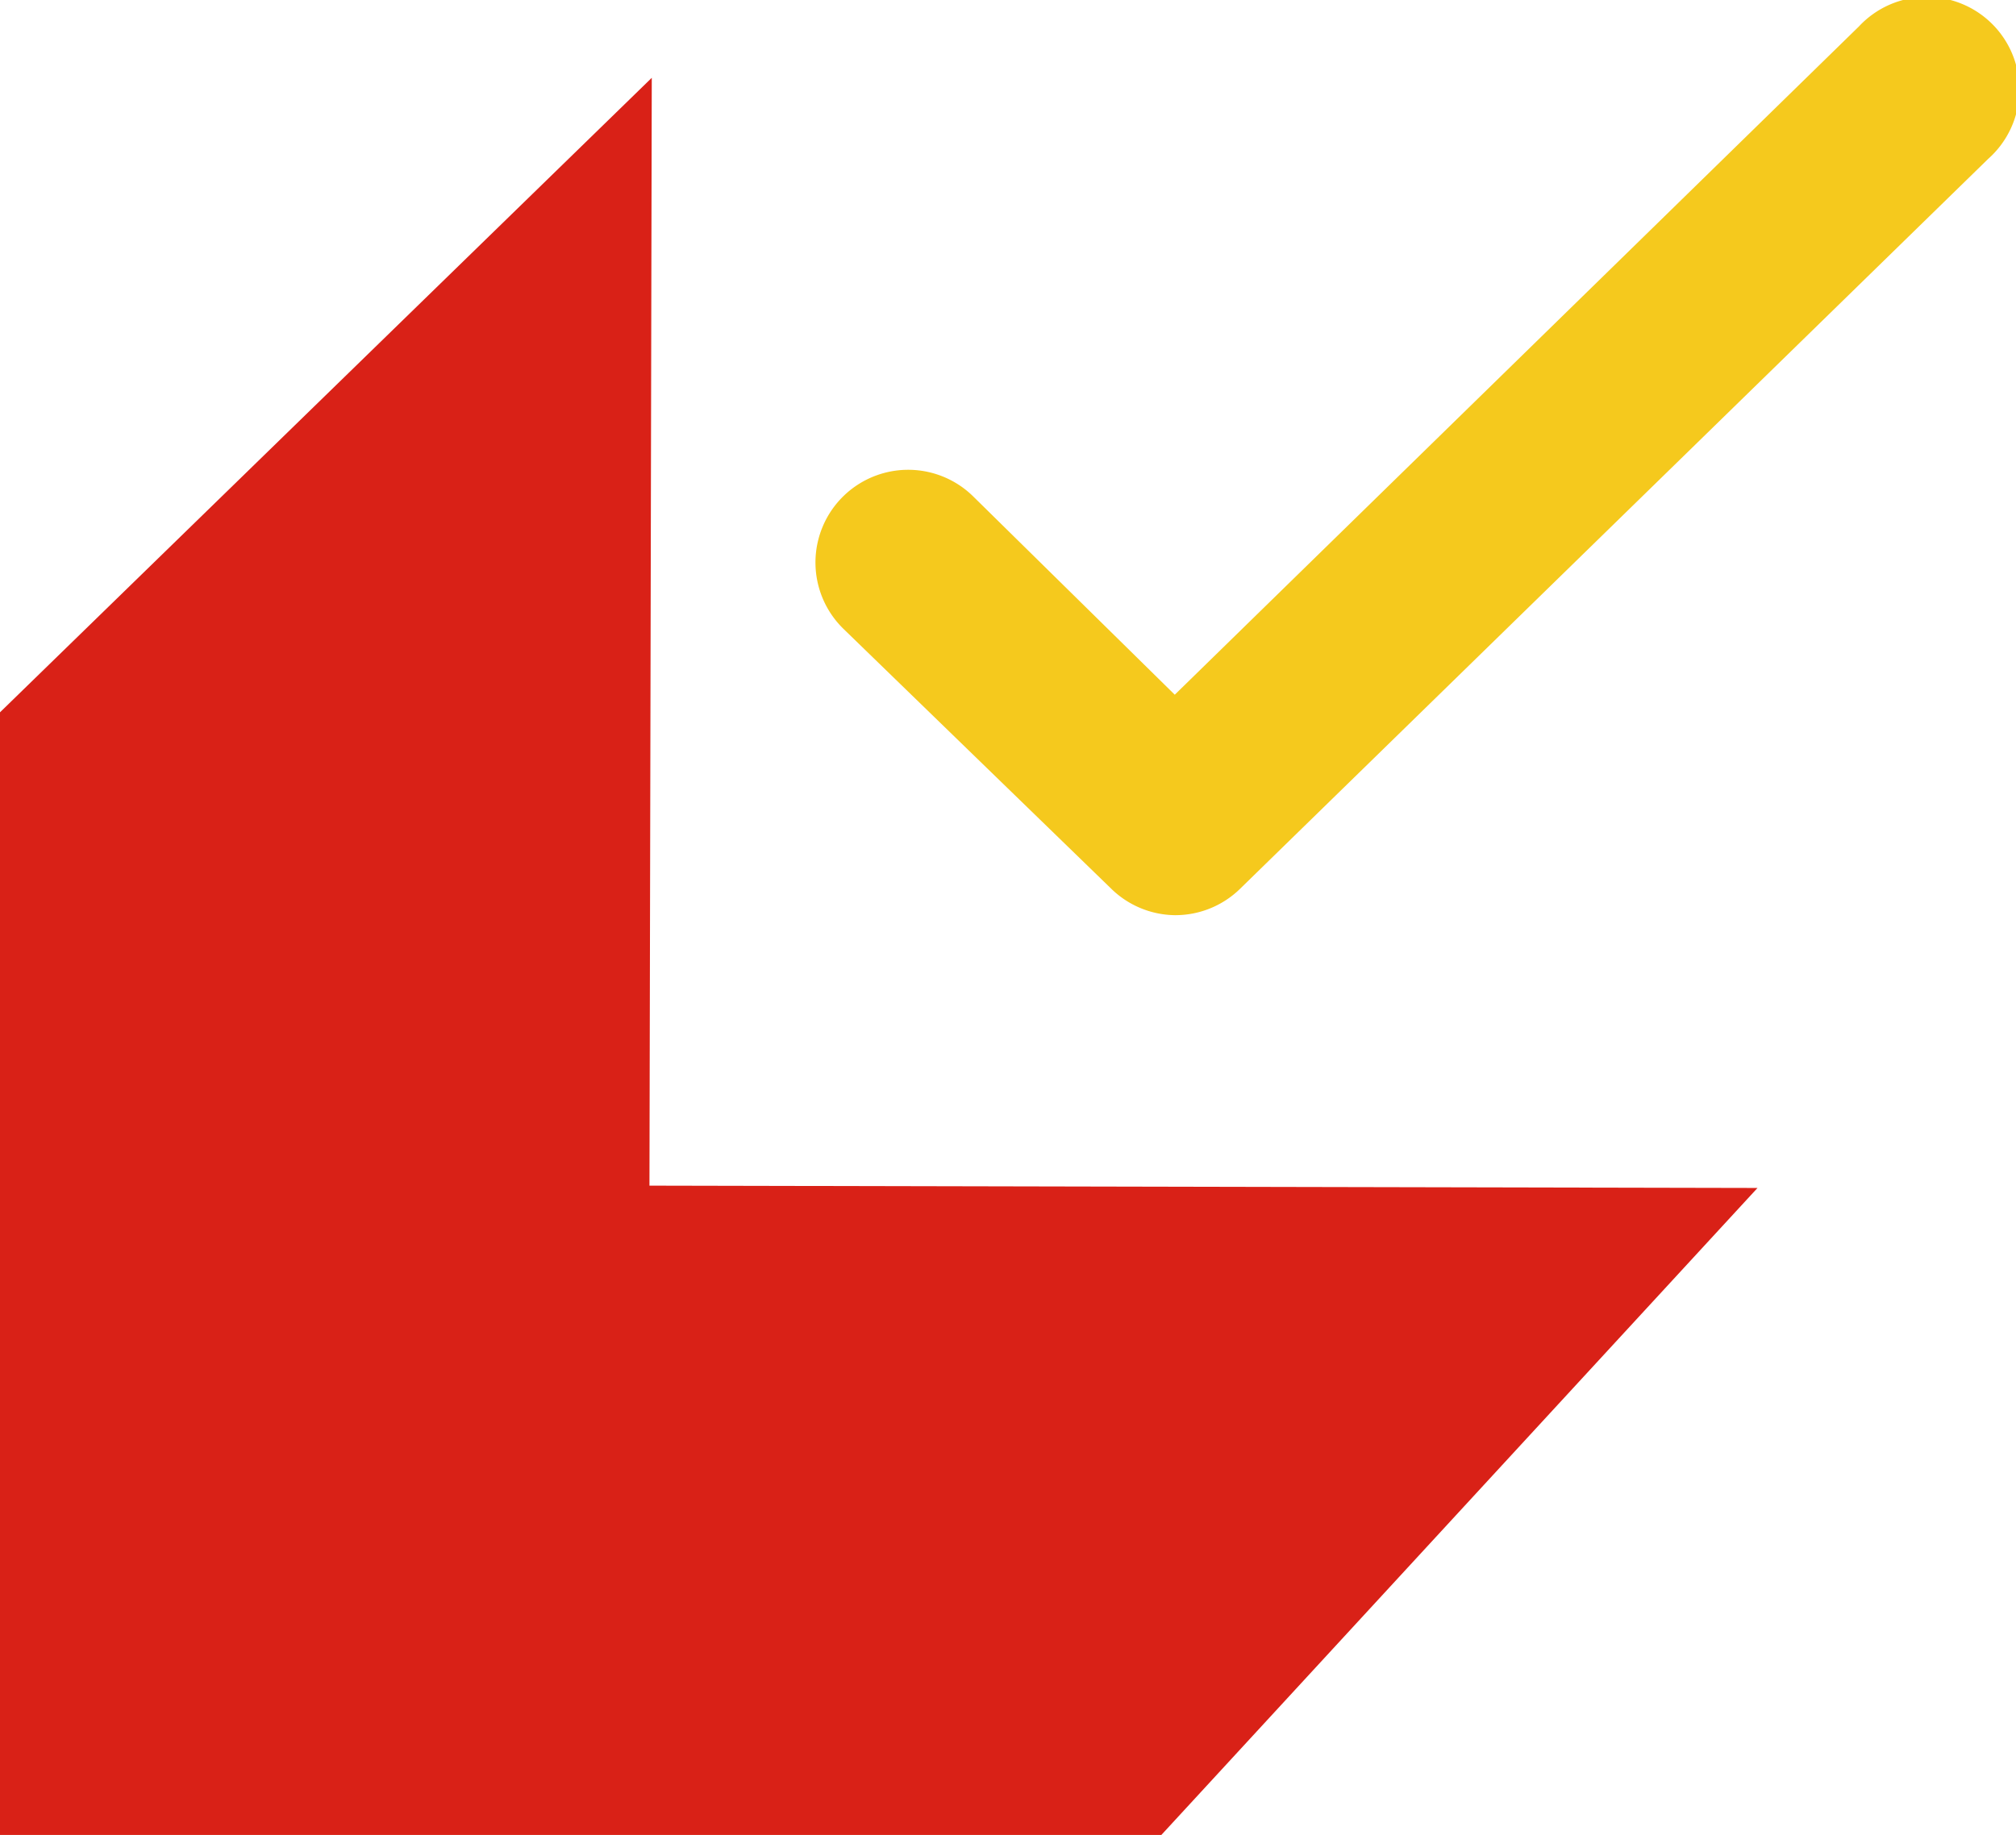 <svg xmlns="http://www.w3.org/2000/svg" viewBox="0 0 43.52 39.62"><defs><style>.cls-1{fill:#d92117;}.cls-2{fill:#f5c91d;}</style></defs><g id="レイヤー_2" data-name="レイヤー 2"><g id="レイヤー_1-2" data-name="レイヤー 1"><polygon class="cls-1" points="25.07 39.62 0 39.62 0 15.38 14.07 1.68 14.02 25.6 37.94 25.65 25.07 39.62"/><path class="cls-2" d="M25.36,19.76A2,2,0,0,1,24,19.2l-5.79-5.62A2,2,0,1,1,21,10.71L25.36,15,40.13.57a2,2,0,1,1,2.79,2.86L26.76,19.2A2,2,0,0,1,25.36,19.76Z"/></g></g></svg>